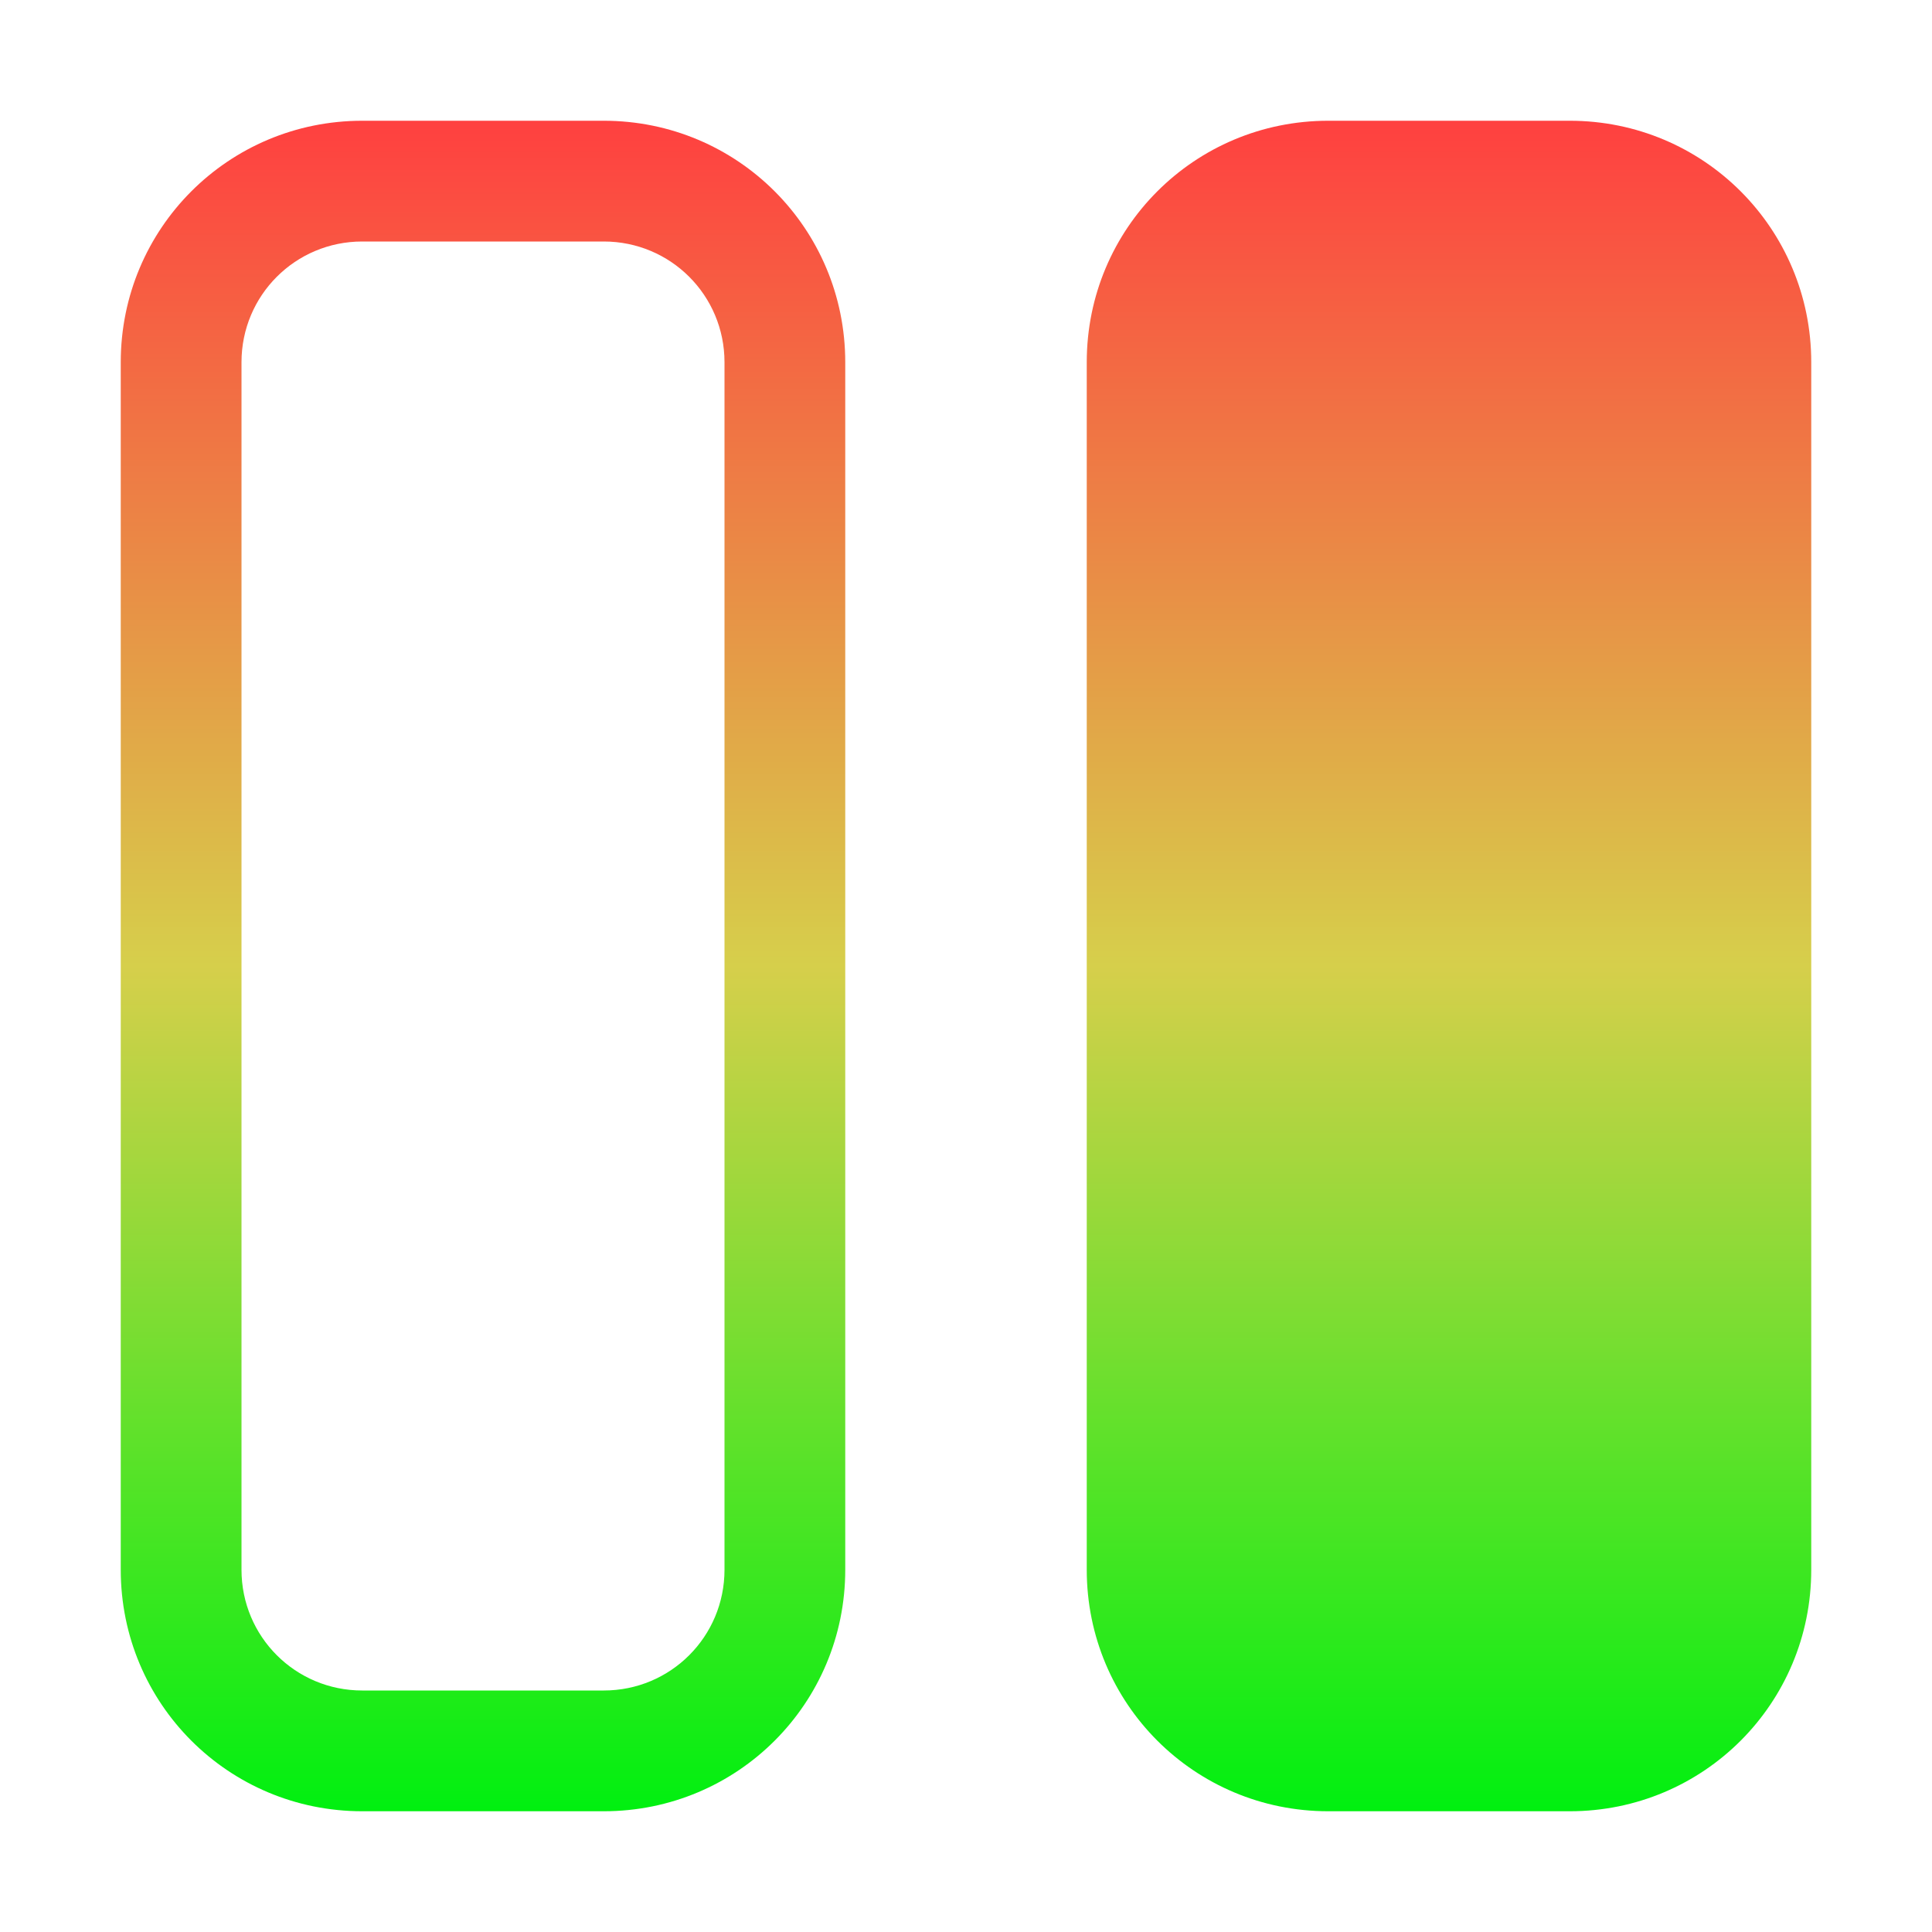 <svg width="16" height="16" version="1.1" viewBox="0 0 16 16" xmlns="http://www.w3.org/2000/svg" xmlns:xlink="http://www.w3.org/1999/xlink">
<defs>
<linearGradient id="a" x1="8" x2="8" y1="1" y2="15" gradientUnits="userSpaceOnUse">
<stop stop-color="#ff4040" offset="0"/>
<stop stop-color="#d6cf4b" offset=".5"/>
<stop stop-color="#00f010" offset="1"/>
</linearGradient>
</defs>
<g transform="translate(0 -1036.4)">
<path transform="translate(0 1036.4)" d="m3 1c-1.108 0-2 0.892-2 2v10c0 1.108 0.892 2 2 2h2c1.108 0 2-0.892 2-2v-10c0-1.108-0.892-2-2-2h-2zm8 0c-1.108 0-2 0.892-2 2v10c0 1.108 0.892 2 2 2h2c1.108 0 2-0.892 2-2v-10c0-1.108-0.892-2-2-2h-2zm-8 1h2c0.554 0 1 0.446 1 1v10c0 0.554-0.446 1-1 1h-2c-0.554 0-1-0.446-1-1v-10c0-0.554 0.446-1 1-1z" fill="url(#a)"/>
</g>
</svg>
